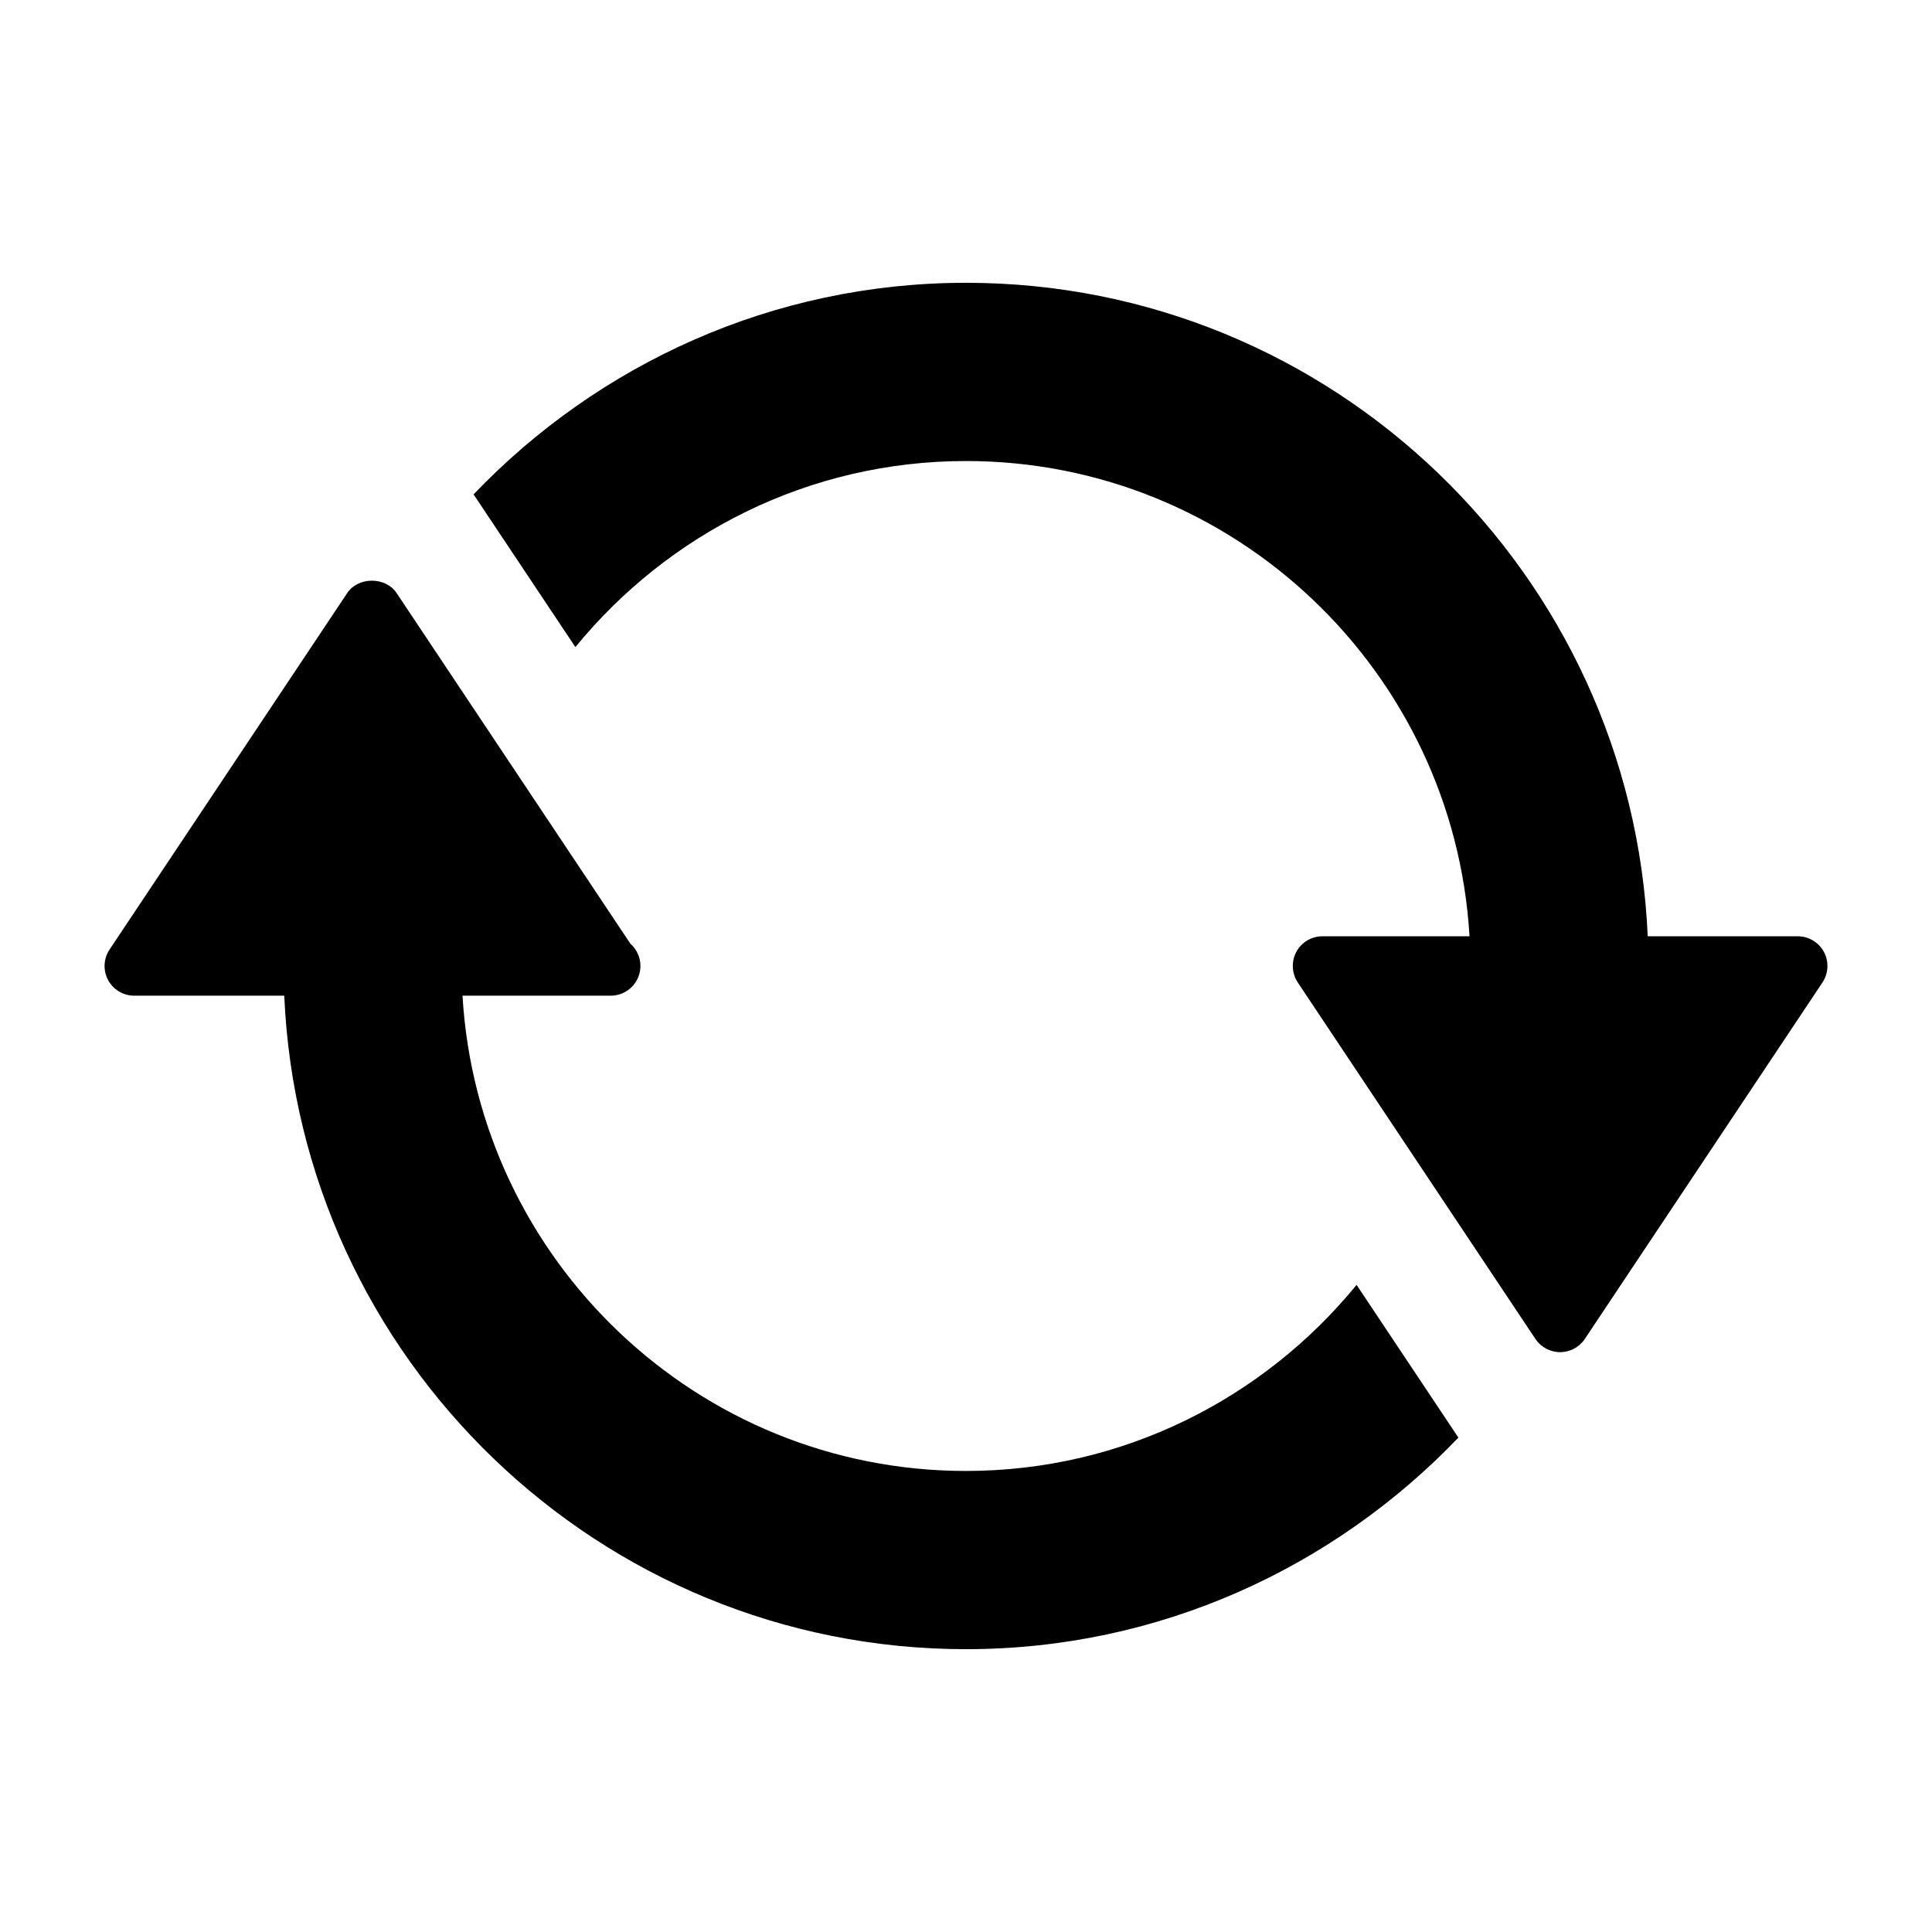 <?xml version="1.0" encoding="UTF-8"?>
<!-- Uploaded to: ICON Repo, www.svgrepo.com, Generator: ICON Repo Mixer Tools -->
<svg fill="#000000" width="800px" height="800px" version="1.1" viewBox="144 144 512 512" xmlns="http://www.w3.org/2000/svg">
 <g>
  <path d="m627.36 396.28c-1.371-2.551-4.016-4.156-6.945-4.156h-39.754c-4.172-96.164-83.488-173.18-180.66-173.18-51.324 0-97.535 21.633-130.5 56.066l26.984 40.477c24.547-30.039 61.797-49.309 103.52-49.309 71.133 0 129.32 55.828 133.43 125.95l-38.969-0.004c-2.93 0-5.574 1.605-6.941 4.156-1.355 2.551-1.195 5.668 0.395 8.078l62.977 94.465c1.465 2.203 3.918 3.512 6.547 3.512s5.086-1.309 6.551-3.512l62.977-94.465c1.605-2.41 1.746-5.527 0.395-8.078z"/>
  <path d="m400 533.82c-71.133 0-129.32-55.828-133.43-125.95h38.965c0.109 0 0.203-0.016 0.316 0 4.344 0 7.871-3.527 7.871-7.871 0-2.348-1.023-4.457-2.66-5.902l-61.953-92.926c-2.93-4.375-10.172-4.375-13.098 0l-62.977 94.465c-1.605 2.41-1.762 5.527-0.395 8.078 1.367 2.551 4.027 4.156 6.941 4.156h39.754c4.172 96.148 83.477 173.18 180.66 173.18 51.324 0 97.504-21.633 130.5-56.066l-26.984-40.477c-24.551 30.023-61.801 49.312-103.52 49.312z"/>
 </g>
</svg>